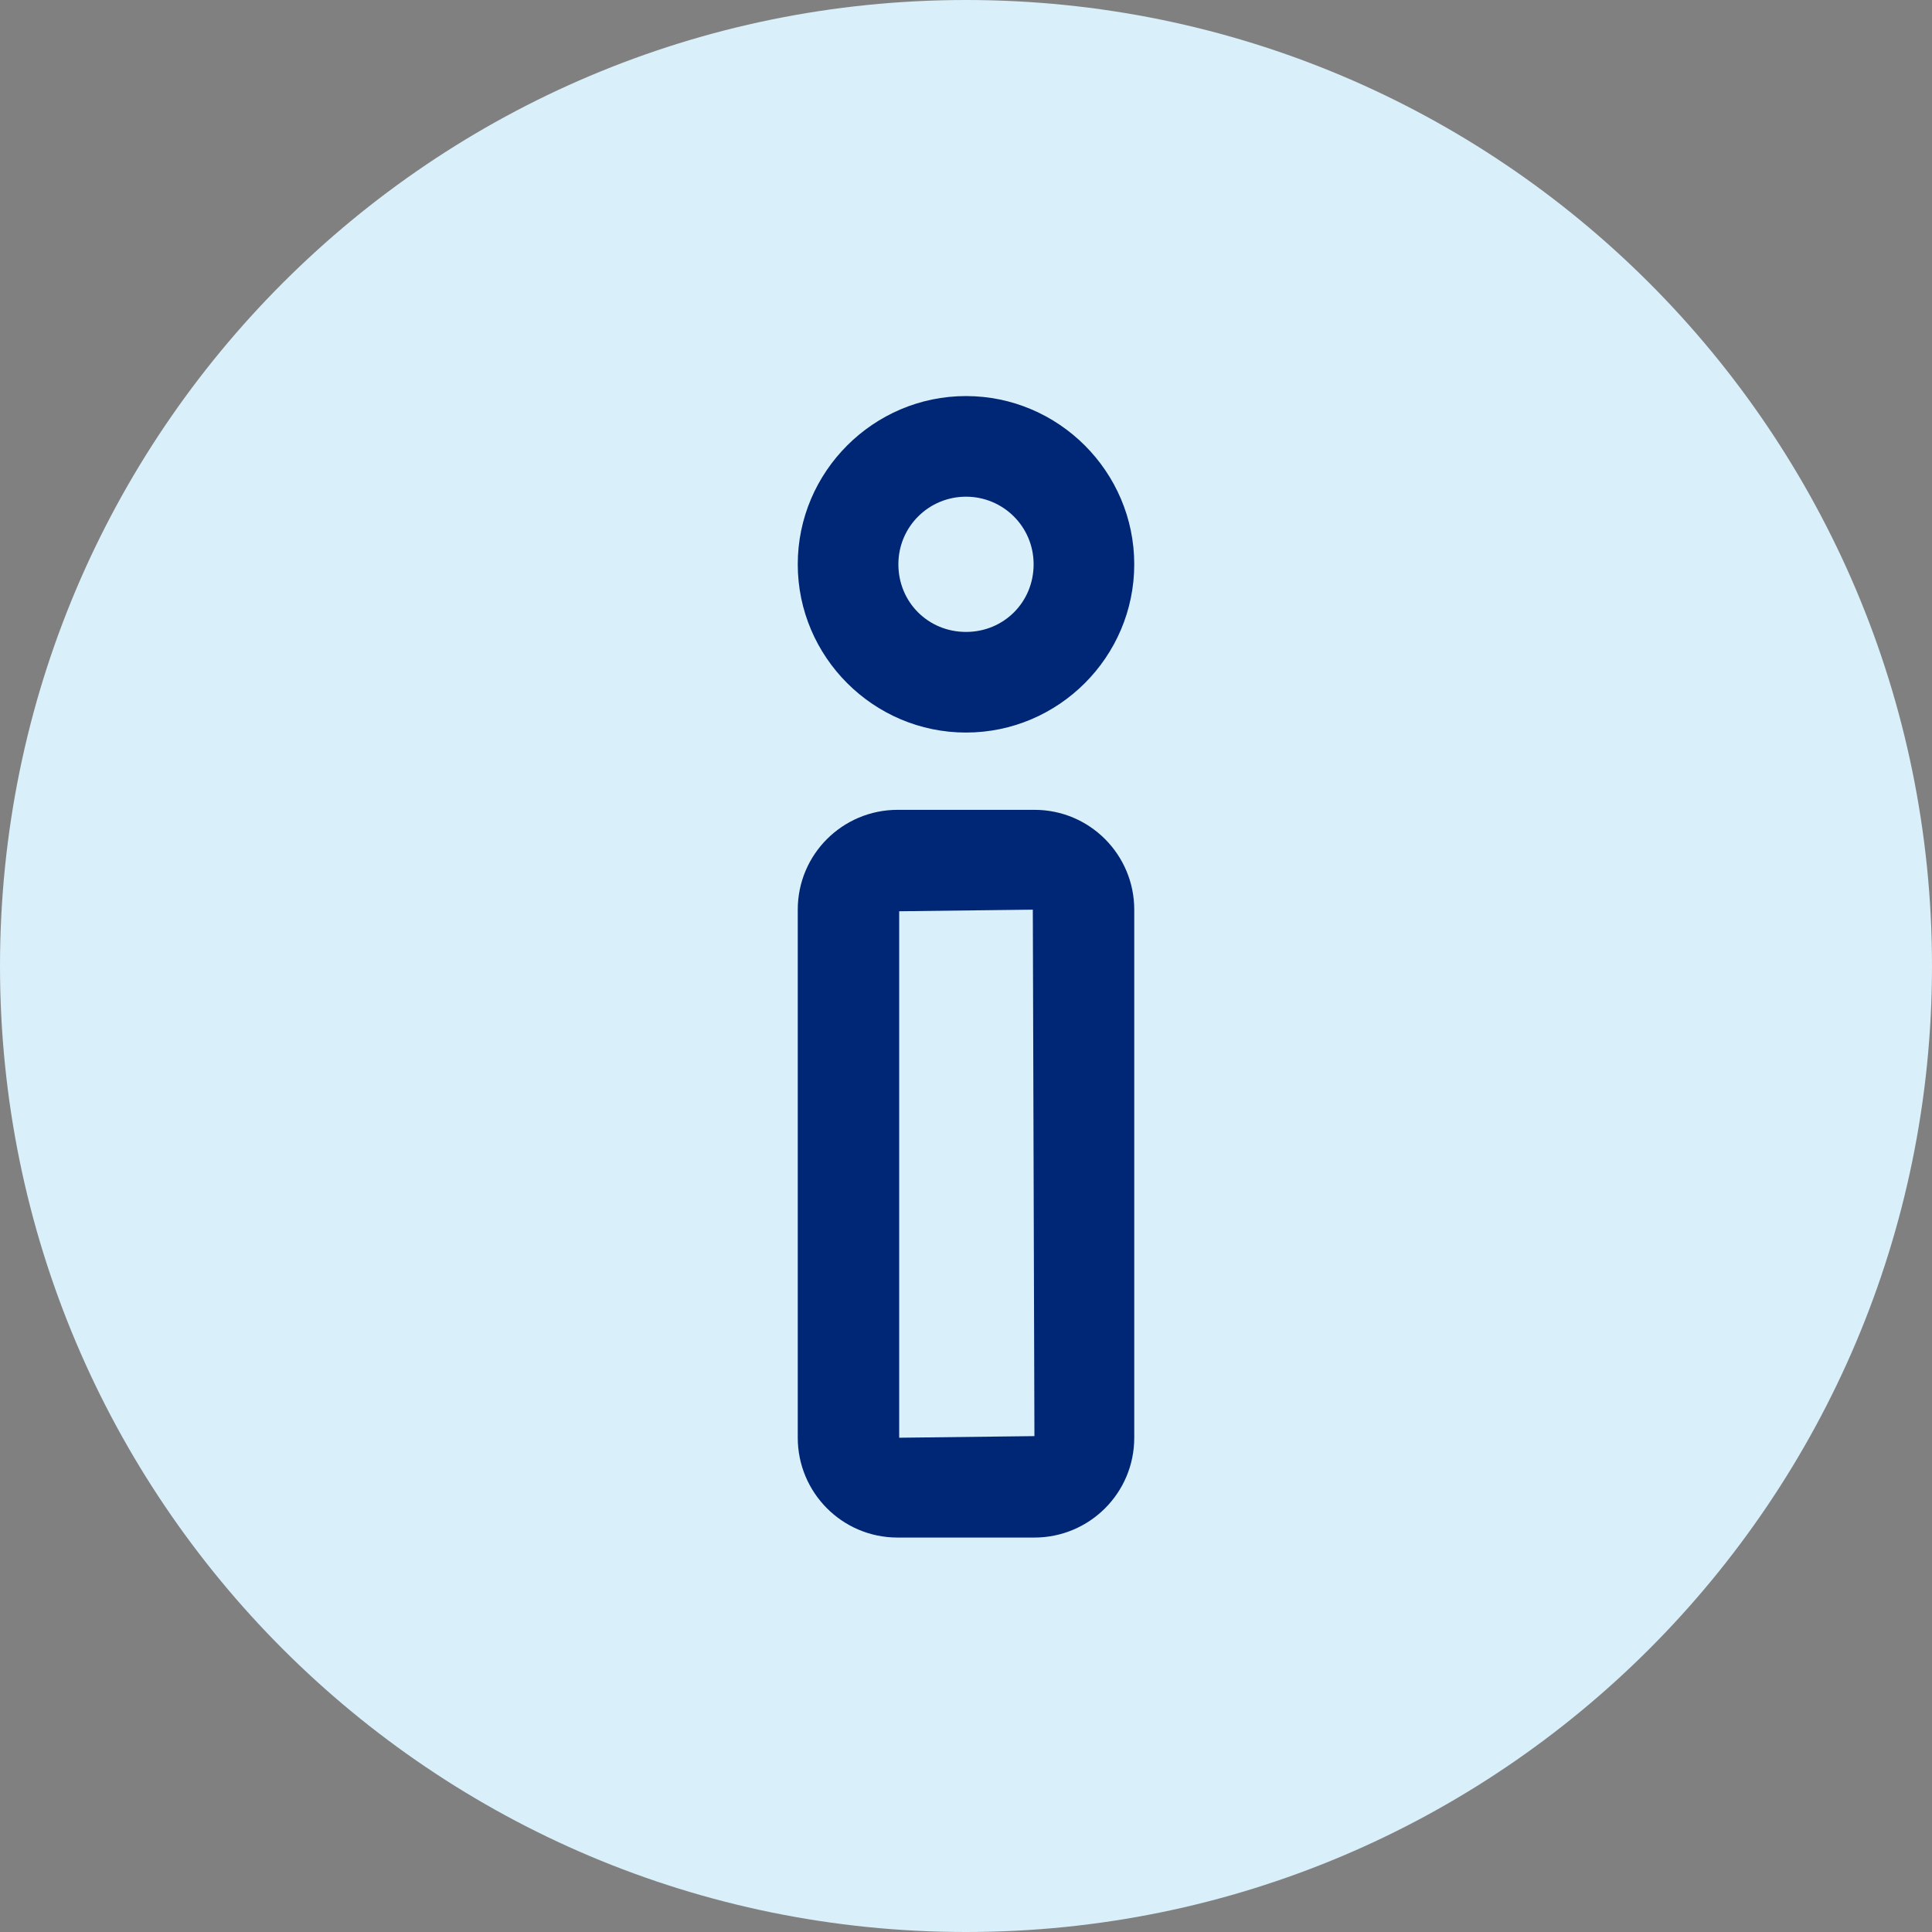 <?xml version="1.0" encoding="UTF-8"?><svg id="a" xmlns="http://www.w3.org/2000/svg" width="24" height="24" viewBox="0 0 24 24"><rect x="0" y="0" width="24" height="24" fill="#808080" stroke="none"/><path d="M12,24c6.63,0,12-5.37,12-12S18.63,0,12,0,0,5.37,0,12s5.37,12,12,12" fill="#d9effa"/><path d="M12,9.1c1.15,0,2.09-.94,2.09-2.09s-.94-2.09-2.09-2.09-2.09.94-2.09,2.09.94,2.09,2.09,2.09ZM12,6.17c.46,0,.84.37.84.84s-.37.84-.84.84-.84-.37-.84-.84.38-.84.84-.84Z" fill="#002776"/><path d="M12.85,10.06h-1.7c-.68,0-1.24.55-1.24,1.24v6.56c0,.68.55,1.24,1.24,1.24h1.7c.68,0,1.24-.55,1.24-1.24v-6.56c0-.68-.55-1.24-1.24-1.24ZM11.17,17.86v-6.54l1.66-.02.02,6.54-1.68.02Z" fill="#002776"/></svg>